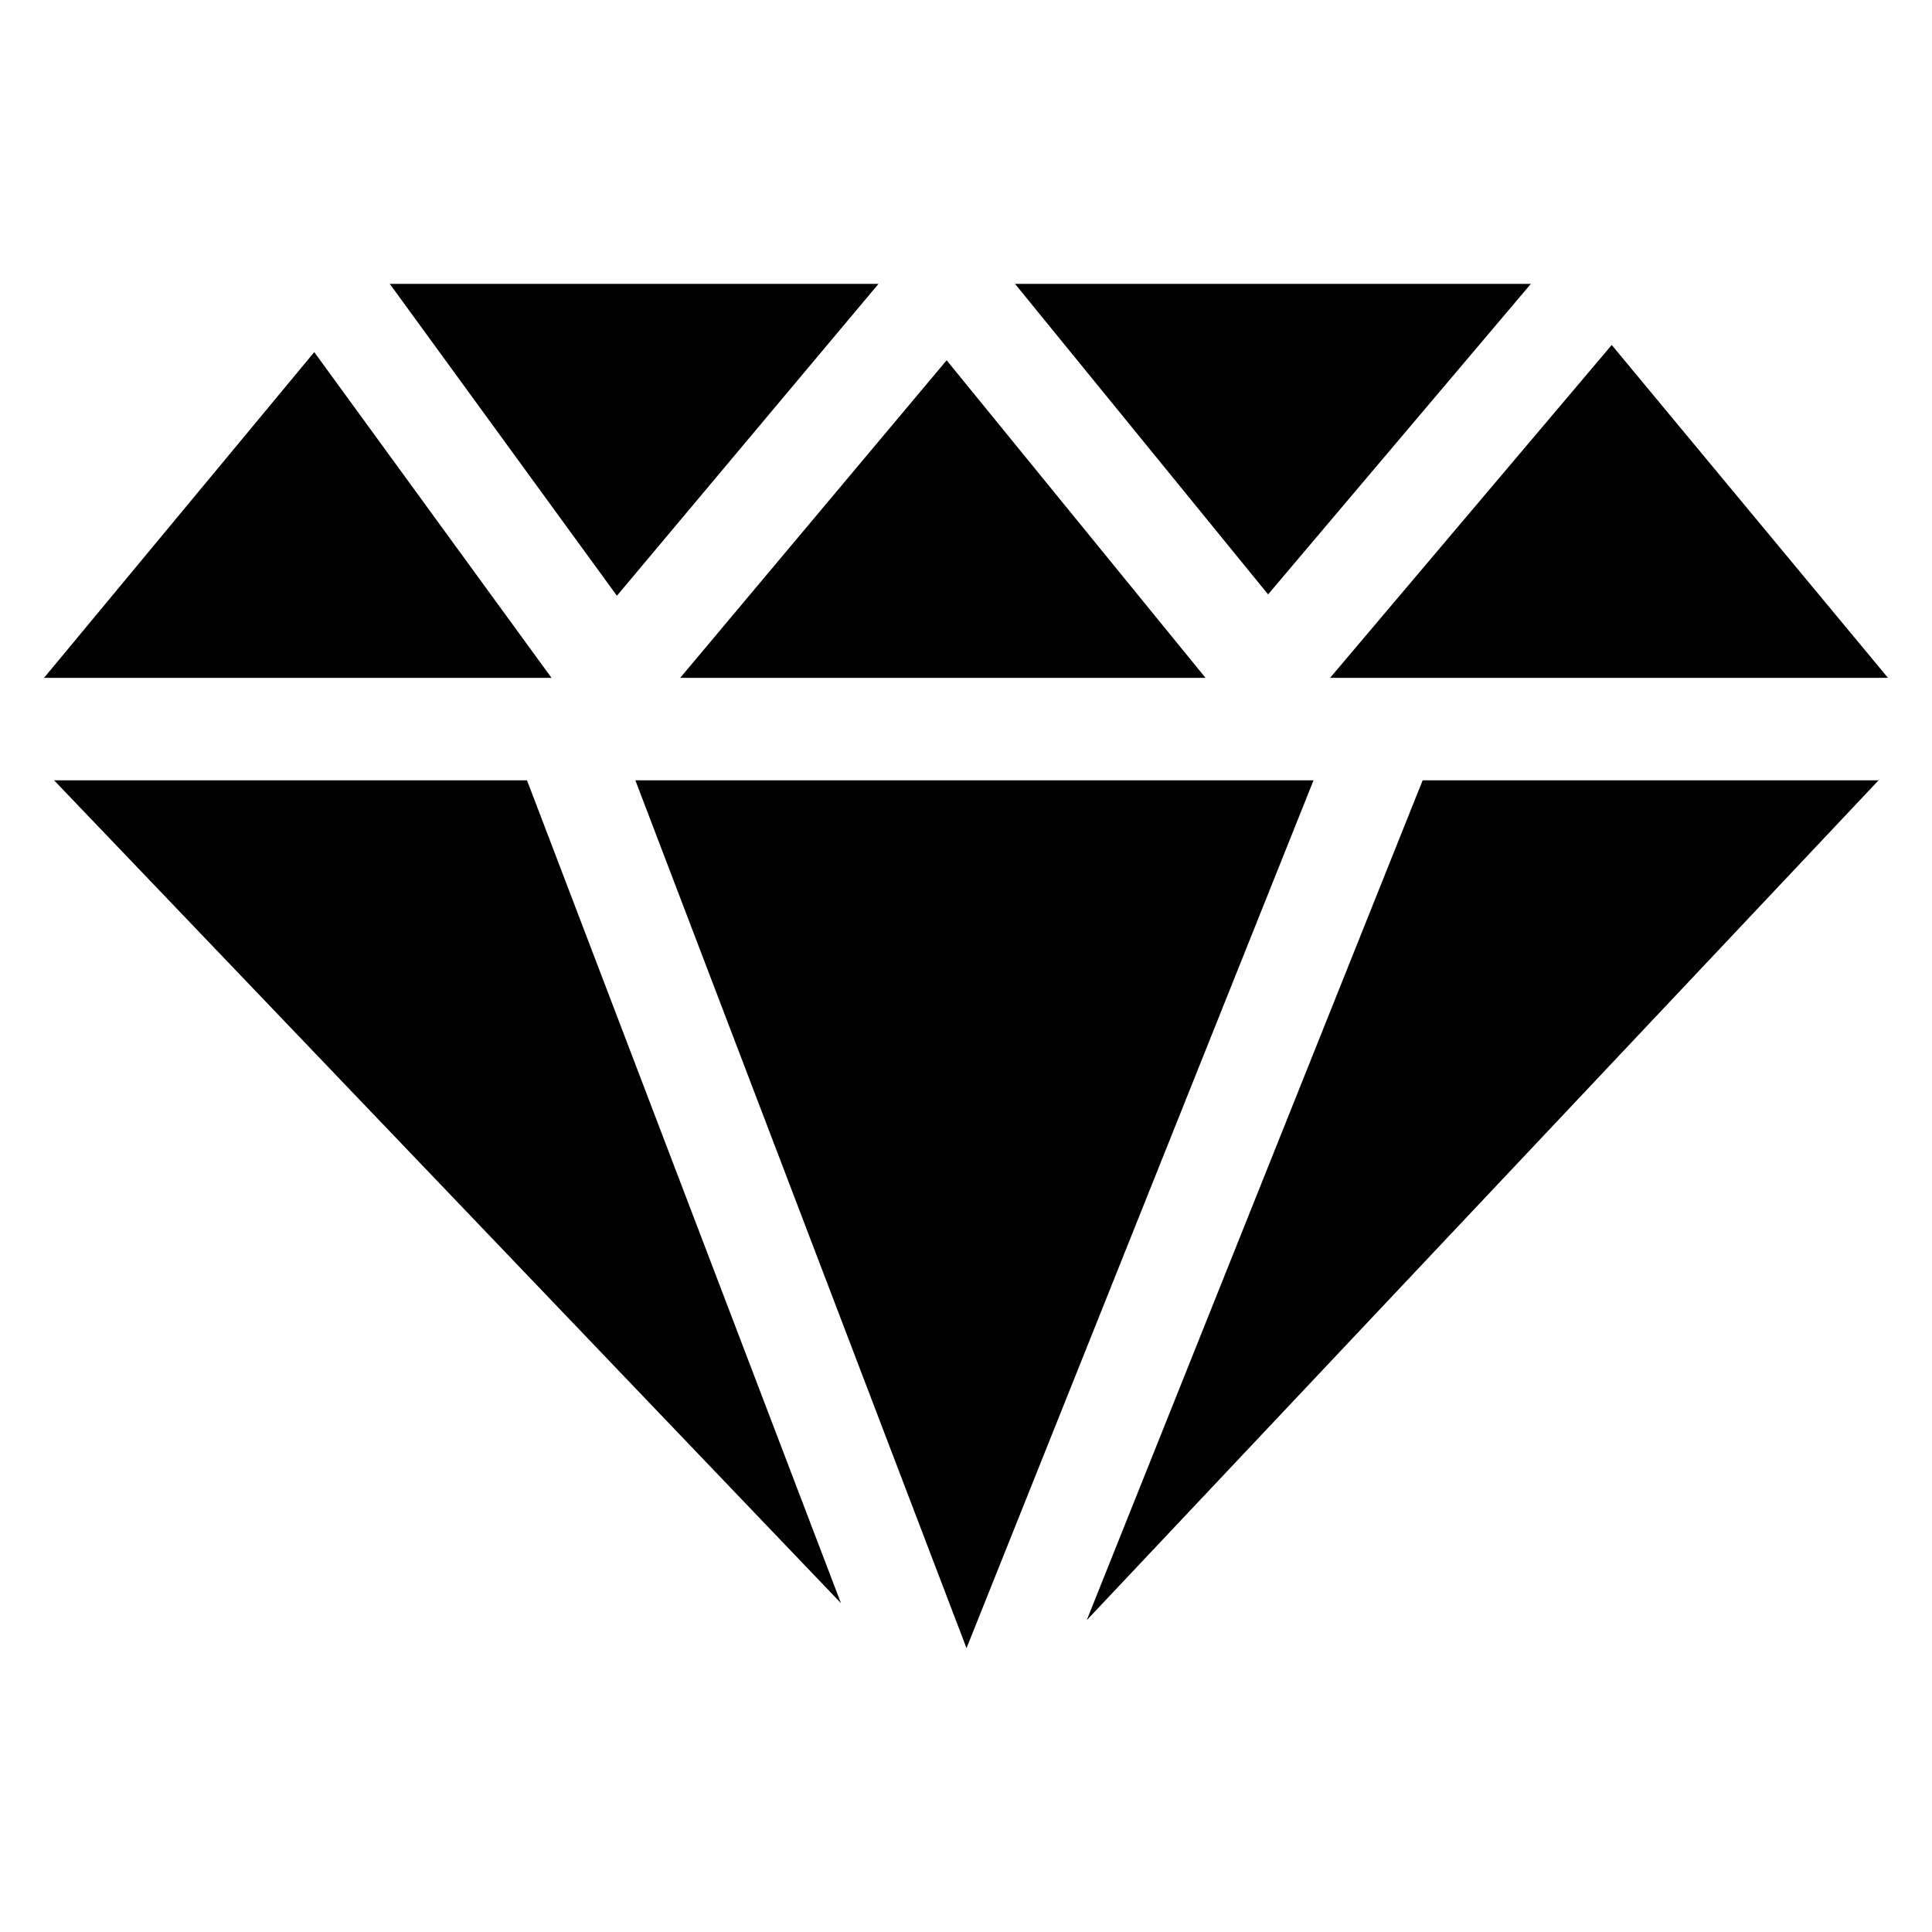 <?xml version="1.0" encoding="UTF-8"?>
<!-- Generated by IcoMoon.io -->
<!DOCTYPE svg PUBLIC "-//W3C//DTD SVG 1.1//EN" "http://www.w3.org/Graphics/SVG/1.1/DTD/svg11.dtd">
<svg version="1.1" xmlns="http://www.w3.org/2000/svg" xmlns:xlink="http://www.w3.org/1999/xlink" width="512" height="512" viewBox="0 0 512 512">
<g>
</g>
	<path d="M497.838 206.797h-120.822l-89.017 222.566z" fill="#000000"/>
	<path d="M14.336 206.797l208.528 218.061-83.2-218.061z" fill="#000000"/>
	<path d="M348.099 206.797h-179.722l87.757 229.98z" fill="#000000"/>
	<path d="M232.816 75.223h-129.526l60.201 82.657z" fill="#000000"/>
	<path d="M405.699 75.223h-136.714l67.072 82.299z" fill="#000000"/>
	<path d="M11.664 179.641h134.492l-62.874-86.323z" fill="#000000"/>
	<path d="M500.337 179.641l-73.216-88.218-74.639 88.218z" fill="#000000"/>
	<path d="M180.255 179.641h139.223l-68.608-84.162z" fill="#000000"/>
</svg>